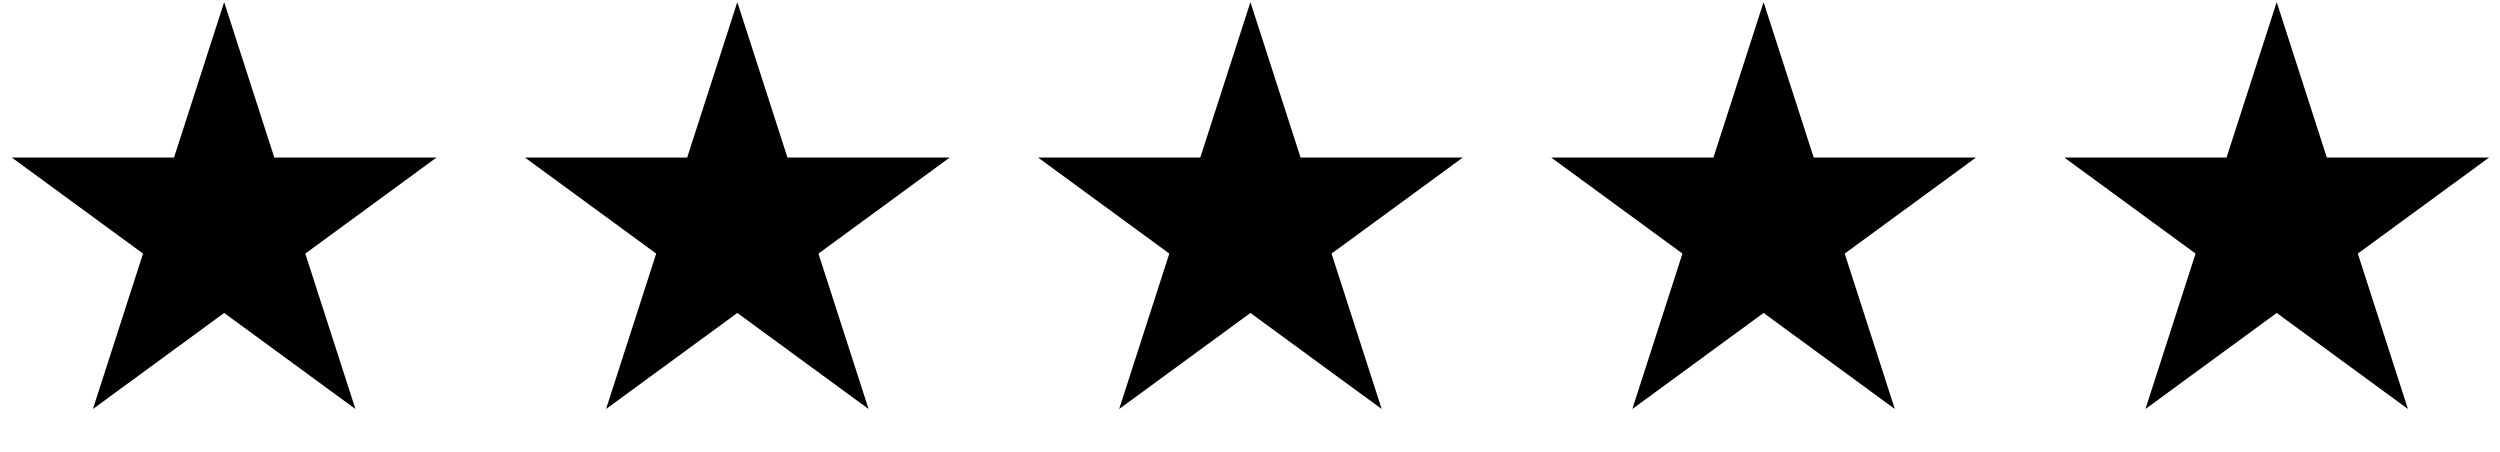 <svg width="1145" height="207" viewBox="0 0 1145 207" fill="none" xmlns="http://www.w3.org/2000/svg">
<path d="M102.667 0.97L125.629 72.151L199.936 72.151L139.82 116.144L162.783 187.326L102.667 143.333L42.551 187.326L65.513 116.144L5.397 72.151L79.705 72.151L102.667 0.97Z" fill="black"/>
<path d="M337.692 0.97L360.654 72.151L434.962 72.151L374.846 116.144L397.808 187.326L337.692 143.333L277.576 187.326L300.539 116.144L240.423 72.151L314.73 72.151L337.692 0.97Z" fill="black"/>
<path d="M572.695 0.97L595.657 72.151L669.965 72.151L609.849 116.144L632.811 187.326L572.695 143.333L512.579 187.326L535.542 116.144L475.426 72.151L549.733 72.151L572.695 0.97Z" fill="black"/>
<path d="M807.721 0.97L830.683 72.151L904.99 72.151L844.874 116.144L867.836 187.326L807.721 143.333L747.605 187.326L770.567 116.144L710.451 72.151L784.758 72.151L807.721 0.97Z" fill="black"/>
<path d="M1042.73 0.97L1065.69 72.151L1139.99 72.151L1079.88 116.144L1102.84 187.326L1042.73 143.333L982.61 187.326L1005.57 116.144L945.456 72.151L1019.76 72.151L1042.73 0.97Z" fill="black"/>
</svg>
